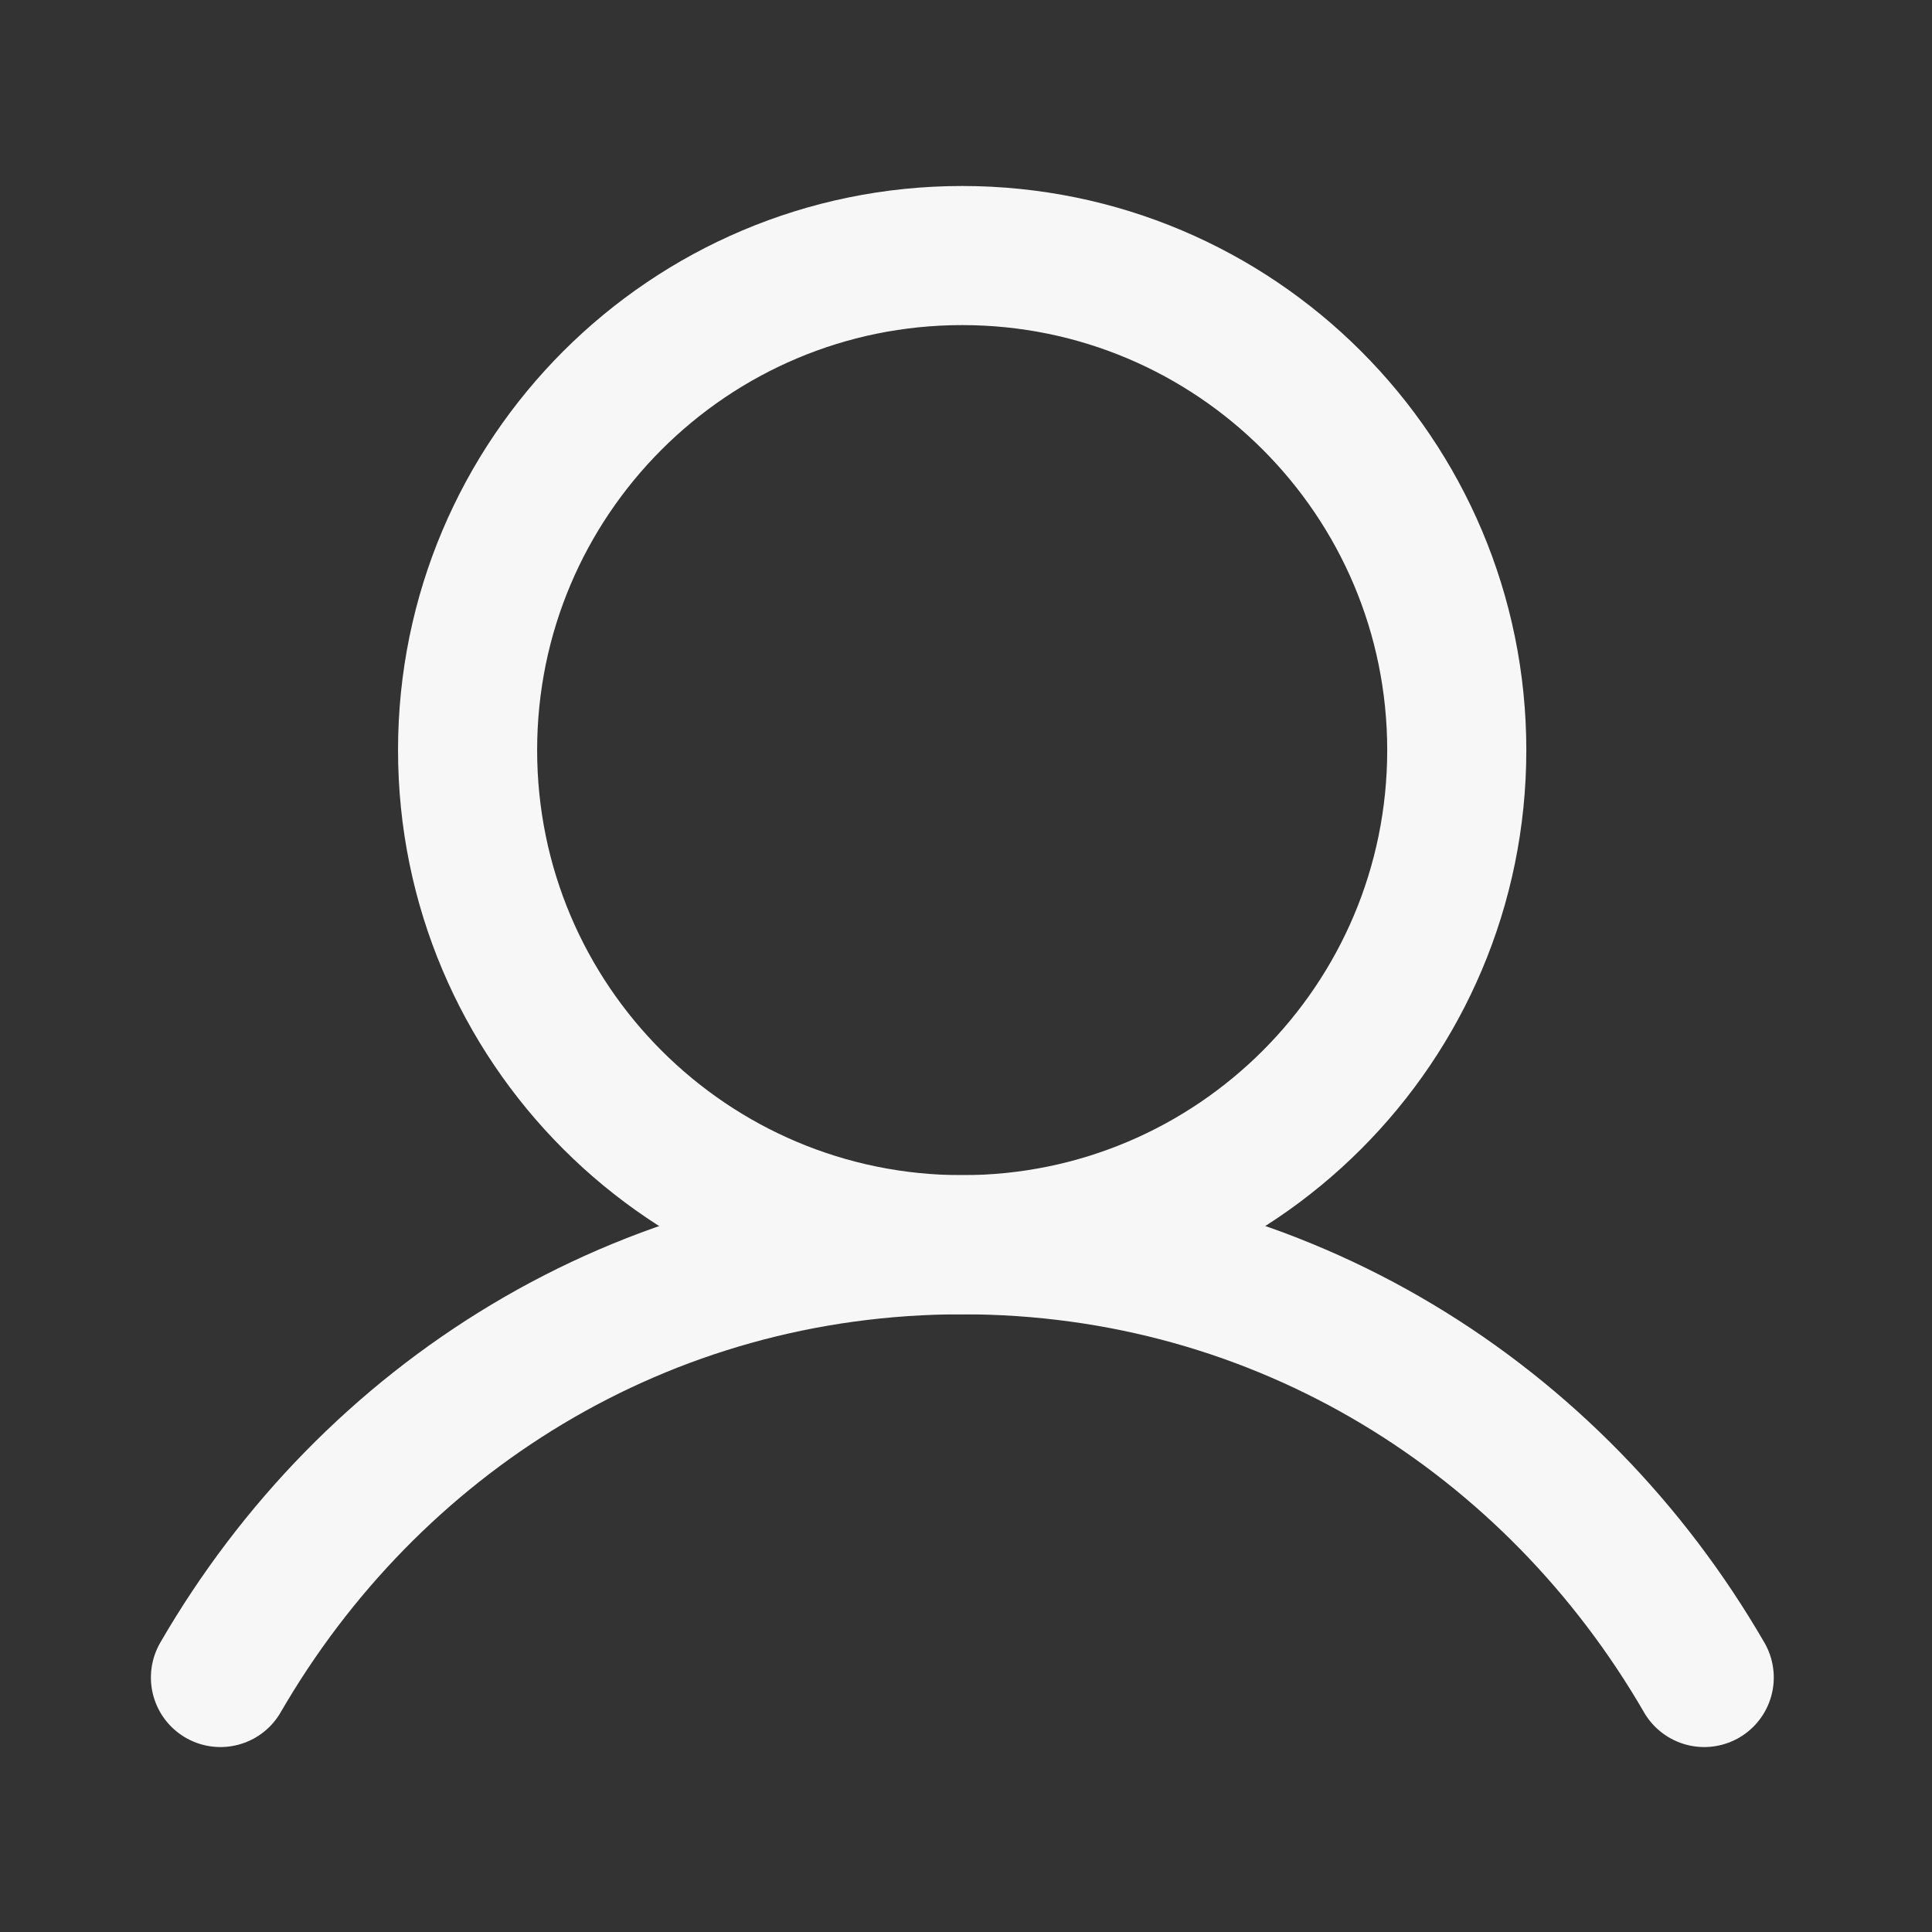 <svg width="48" height="48" viewBox="0 0 48 48" fill="none" xmlns="http://www.w3.org/2000/svg">
<rect x="0" y="0" width="48" height="48" fill="#333333" stroke="none"/>
<path d="M5.477 41.677C9.196 35.251 15.95 30.925 23.909 30.925C31.867 30.925 38.621 35.251 42.341 41.677" stroke="#F7F7F7" stroke-width="3.456" stroke-linecap="round" stroke-linejoin="round"/>
<path d="M23.905 30.925C30.692 30.925 36.193 25.424 36.193 18.637C36.193 11.851 30.692 6.349 23.905 6.349C17.119 6.349 11.617 11.851 11.617 18.637C11.617 25.424 17.119 30.925 23.905 30.925Z" stroke="#F7F7F7" stroke-width="3.456" stroke-linecap="round" stroke-linejoin="round"/>
</svg>

